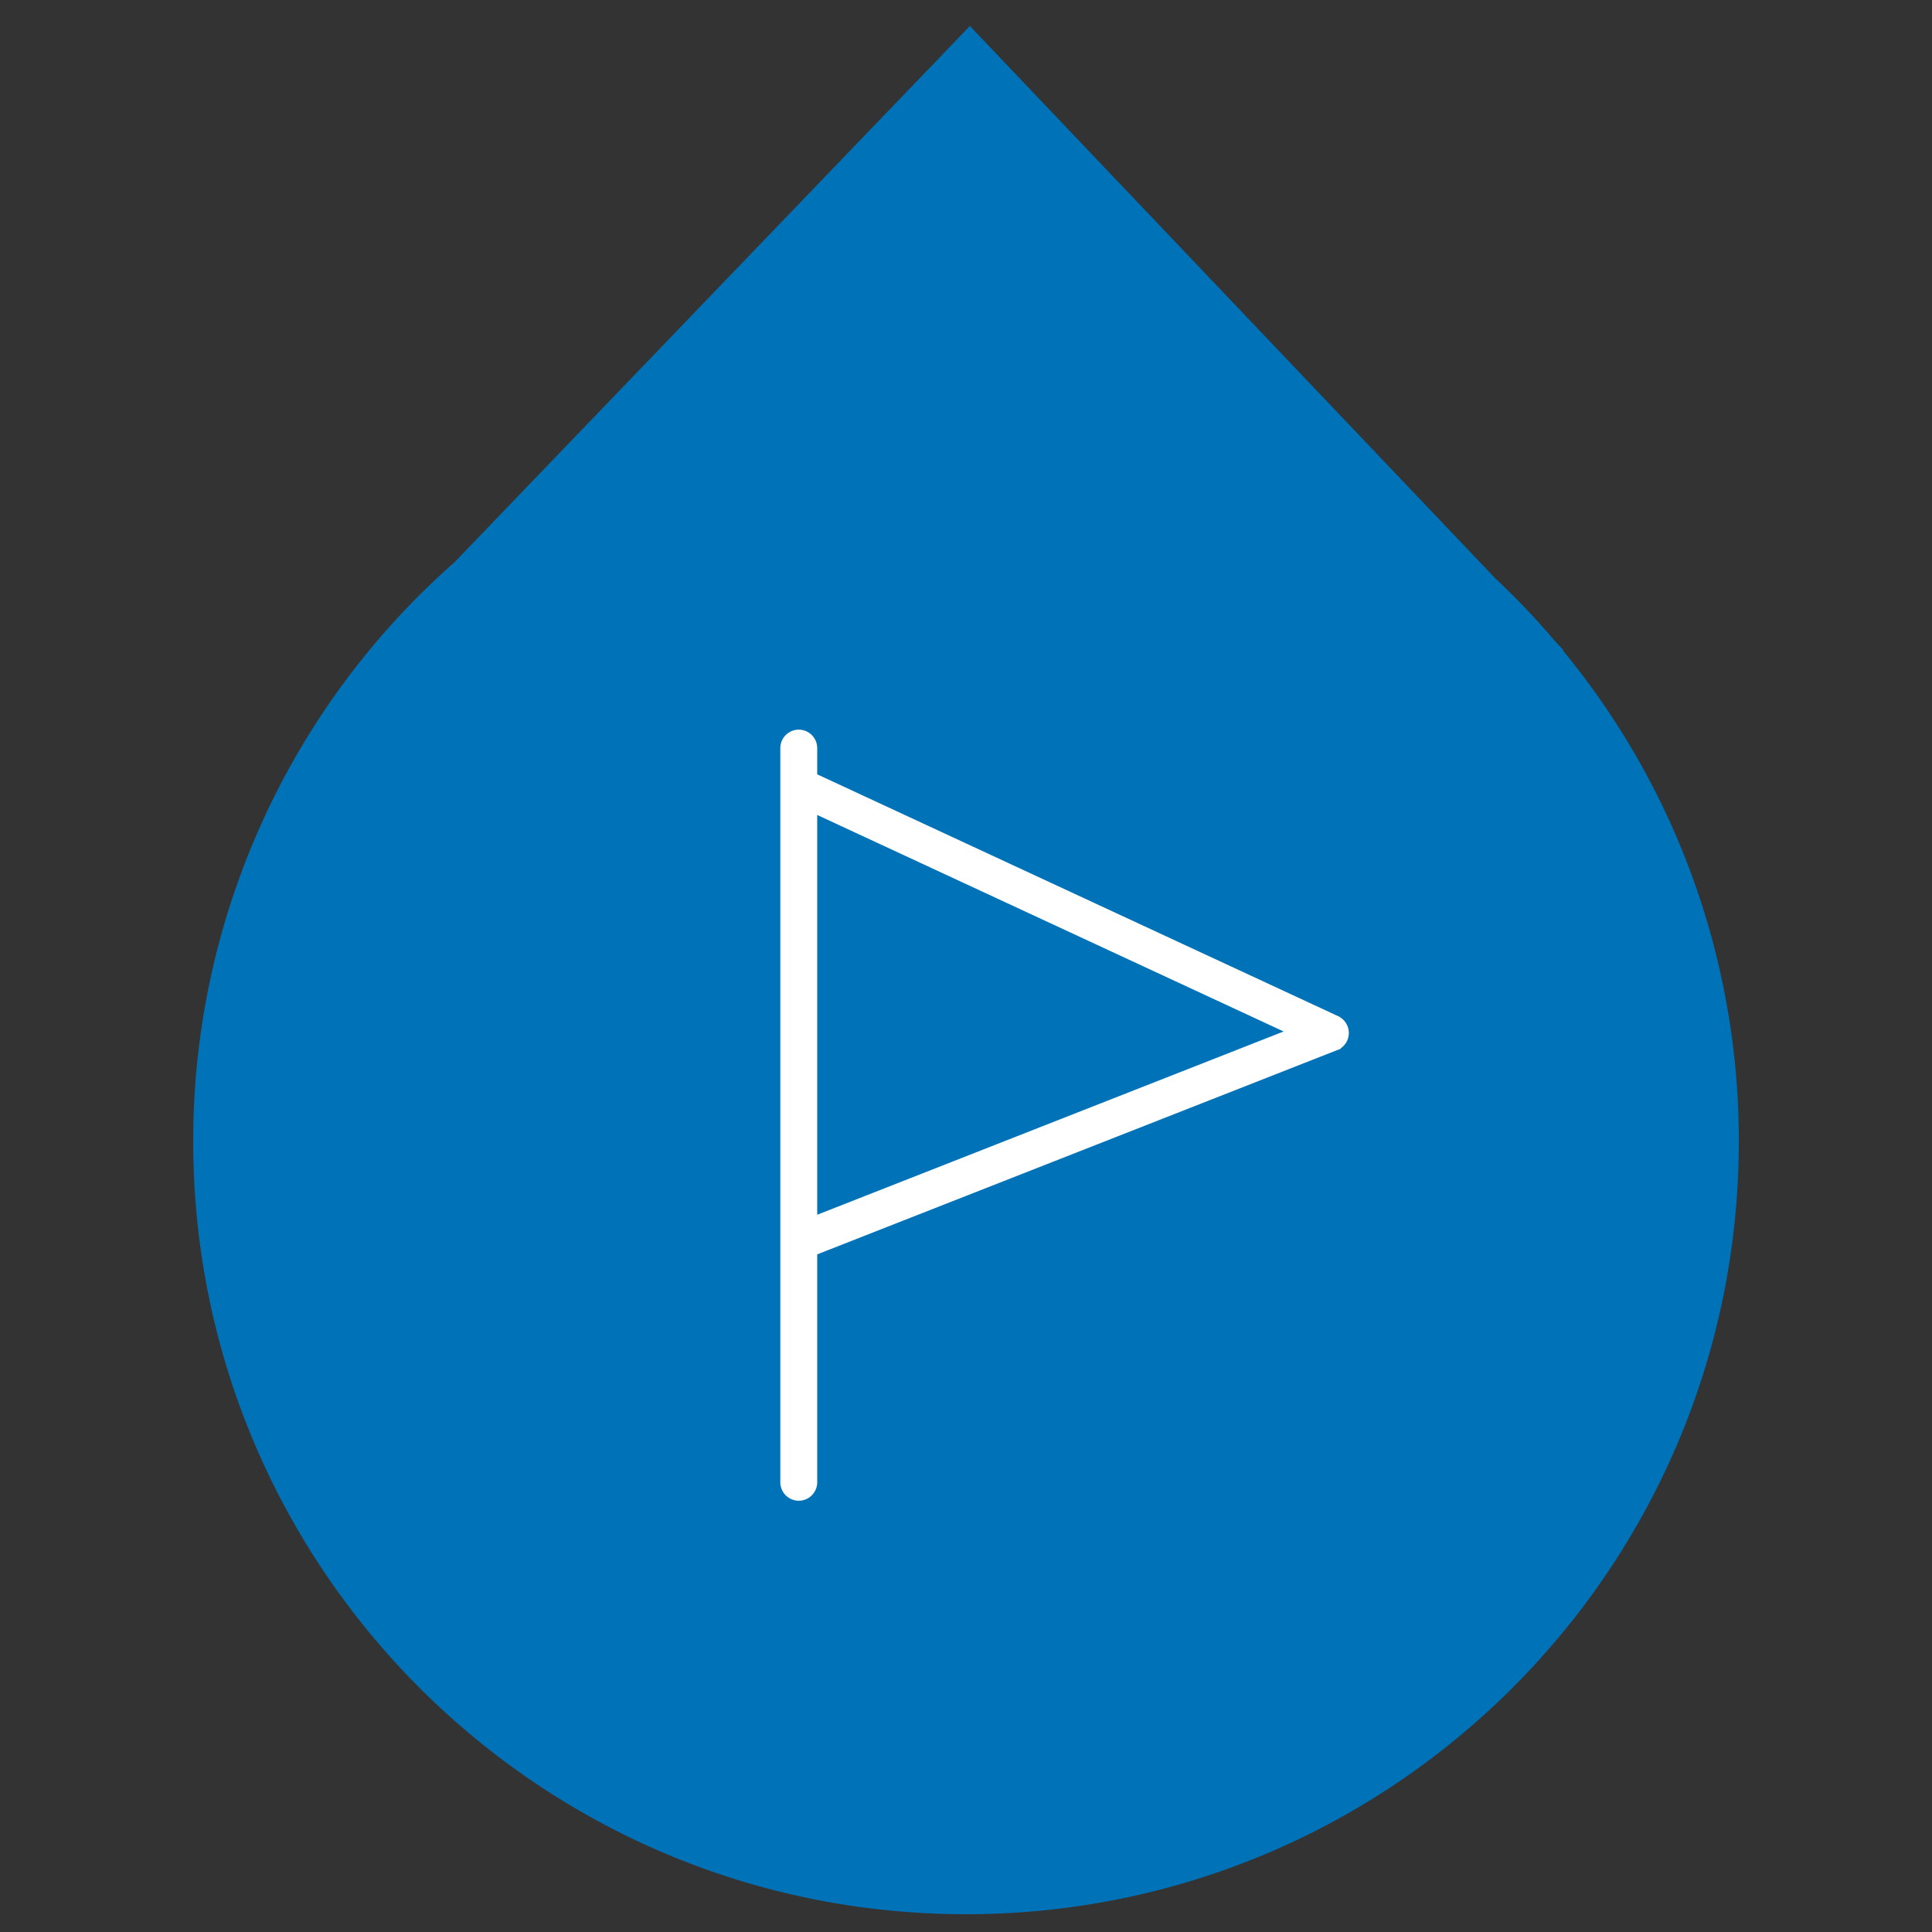 <svg id="Calque_1" data-name="Calque 1" xmlns="http://www.w3.org/2000/svg" viewBox="0 0 500 500"><rect x="0" y="0" width="500" height="500" fill="#333333" stroke="none"/><defs><style>.cls-1{fill:#0072b8;}.cls-2{fill:#fff;stroke:#fff;stroke-miterlimit:10;stroke-width:2.99px;}</style></defs><title>FIMA-Icones</title><path class="cls-1" d="M404.44,168.3h.25l-2.2-2.31a199.53,199.53,0,0,0-15.59-16.39L251,6.73,117.66,145.47A199.52,199.52,0,0,0,50,295.4c0,110.46,89.55,200,200,200s200-89.54,200-200A199.2,199.2,0,0,0,404.44,168.3Z"/><path class="cls-2" d="M345.68,264.34,210,201.35v-7.74a3.28,3.28,0,0,0-6.56,0v190a3.28,3.28,0,0,0,6.56,0v-60l135.5-53.23a3.24,3.24,0,0,0,2.08-2.95,3.28,3.28,0,0,0-1.89-3.07ZM210,316.57v-108l126,58.49Zm0,0"/></svg>